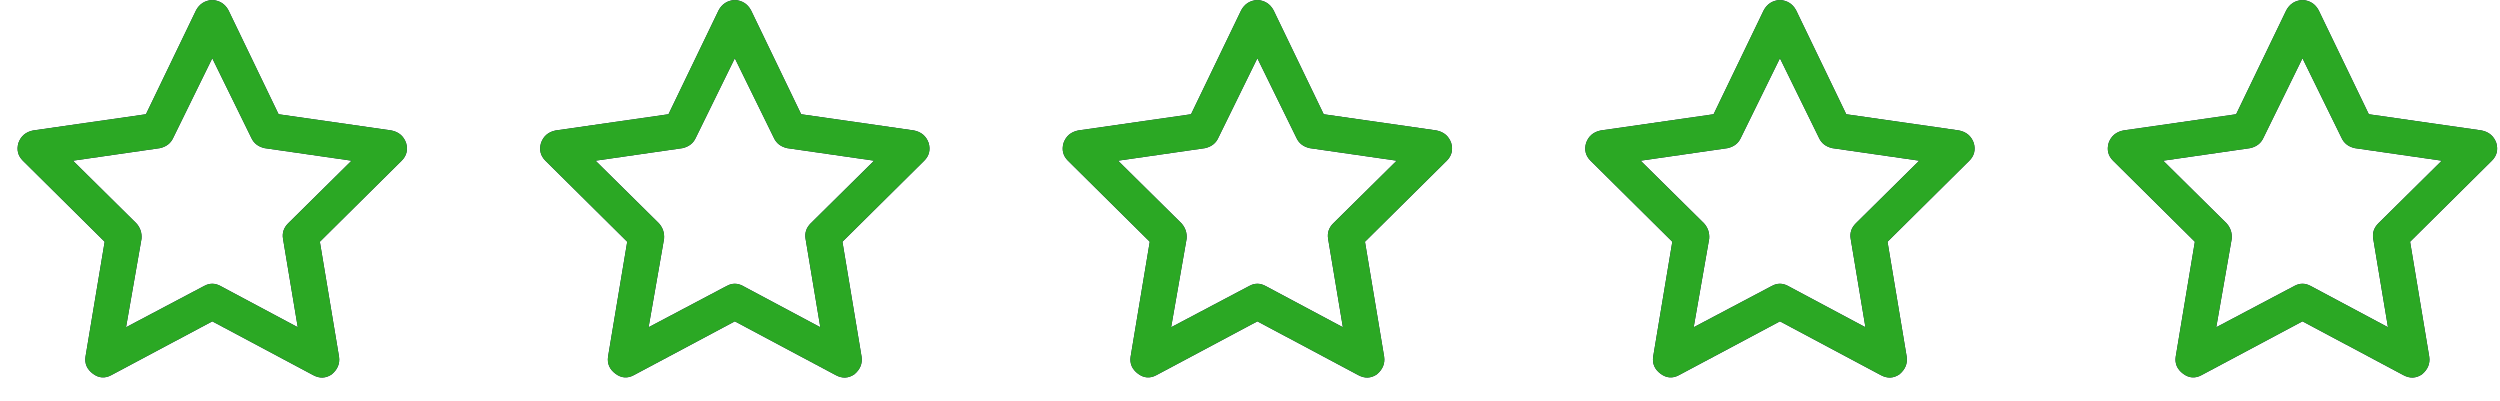 <svg width="106" height="17" viewBox="0 0 106 17" fill="none" xmlns="http://www.w3.org/2000/svg">
<path d="M9 0C9.312 0.021 9.542 0.167 9.688 0.438L11.812 4.844L16.594 5.531C16.906 5.594 17.115 5.771 17.219 6.063C17.302 6.354 17.24 6.604 17.031 6.813L13.562 10.25L14.375 15.125C14.417 15.417 14.312 15.667 14.062 15.875C13.812 16.042 13.552 16.052 13.281 15.906L9 13.625L4.719 15.906C4.448 16.052 4.188 16.032 3.938 15.844C3.688 15.656 3.583 15.417 3.625 15.125L4.438 10.25L0.969 6.813C0.76 6.604 0.698 6.354 0.781 6.063C0.885 5.771 1.094 5.594 1.406 5.531L6.188 4.844L8.312 0.438C8.458 0.167 8.688 0.021 9 0ZM9 2.469L7.344 5.844C7.24 6.073 7.052 6.219 6.781 6.281L3.094 6.813L5.781 9.469C5.948 9.656 6.021 9.875 6 10.125L5.344 13.875L8.656 12.125C8.885 12 9.115 12 9.344 12.125L12.625 13.875L12 10.125C11.958 9.875 12.031 9.656 12.219 9.469L14.906 6.813L11.219 6.281C10.948 6.219 10.76 6.073 10.656 5.844L9 2.469ZM31.156 0C31.469 0.021 31.698 0.167 31.844 0.438L33.969 4.844L38.75 5.531C39.062 5.594 39.271 5.771 39.375 6.063C39.458 6.354 39.396 6.604 39.188 6.813L35.719 10.25L36.531 15.125C36.573 15.417 36.469 15.667 36.219 15.875C35.969 16.042 35.708 16.052 35.438 15.906L31.156 13.625L26.875 15.906C26.604 16.052 26.344 16.032 26.094 15.844C25.844 15.656 25.74 15.417 25.781 15.125L26.594 10.25L23.125 6.813C22.917 6.604 22.854 6.354 22.938 6.063C23.042 5.771 23.25 5.594 23.562 5.531L28.344 4.844L30.469 0.438C30.615 0.167 30.844 0.021 31.156 0ZM31.156 2.469L29.5 5.844C29.396 6.073 29.208 6.219 28.938 6.281L25.25 6.813L27.938 9.469C28.104 9.656 28.177 9.875 28.156 10.125L27.5 13.875L30.812 12.125C31.042 12 31.271 12 31.5 12.125L34.781 13.875L34.156 10.125C34.115 9.875 34.188 9.656 34.375 9.469L37.062 6.813L33.375 6.281C33.104 6.219 32.917 6.073 32.812 5.844L31.156 2.469ZM53.312 0C53.625 0.021 53.854 0.167 54 0.438L56.125 4.844L60.906 5.531C61.219 5.594 61.427 5.771 61.531 6.063C61.615 6.354 61.552 6.604 61.344 6.813L57.875 10.25L58.688 15.125C58.729 15.417 58.625 15.667 58.375 15.875C58.125 16.042 57.865 16.052 57.594 15.906L53.312 13.625L49.031 15.906C48.76 16.052 48.5 16.032 48.25 15.844C48 15.656 47.896 15.417 47.938 15.125L48.75 10.25L45.281 6.813C45.073 6.604 45.01 6.354 45.094 6.063C45.198 5.771 45.406 5.594 45.719 5.531L50.5 4.844L52.625 0.438C52.771 0.167 53 0.021 53.312 0ZM53.312 2.469L51.656 5.844C51.552 6.073 51.365 6.219 51.094 6.281L47.406 6.813L50.094 9.469C50.26 9.656 50.333 9.875 50.312 10.125L49.656 13.875L52.969 12.125C53.198 12 53.427 12 53.656 12.125L56.938 13.875L56.312 10.125C56.271 9.875 56.344 9.656 56.531 9.469L59.219 6.813L55.531 6.281C55.26 6.219 55.073 6.073 54.969 5.844L53.312 2.469ZM75.469 0C75.781 0.021 76.01 0.167 76.156 0.438L78.281 4.844L83.062 5.531C83.375 5.594 83.583 5.771 83.688 6.063C83.771 6.354 83.708 6.604 83.5 6.813L80.031 10.25L80.844 15.125C80.885 15.417 80.781 15.667 80.531 15.875C80.281 16.042 80.021 16.052 79.75 15.906L75.469 13.625L71.188 15.906C70.917 16.052 70.656 16.032 70.406 15.844C70.156 15.656 70.052 15.417 70.094 15.125L70.906 10.25L67.438 6.813C67.229 6.604 67.167 6.354 67.25 6.063C67.354 5.771 67.562 5.594 67.875 5.531L72.656 4.844L74.781 0.438C74.927 0.167 75.156 0.021 75.469 0ZM75.469 2.469L73.812 5.844C73.708 6.073 73.521 6.219 73.25 6.281L69.562 6.813L72.25 9.469C72.417 9.656 72.49 9.875 72.469 10.125L71.812 13.875L75.125 12.125C75.354 12 75.583 12 75.812 12.125L79.094 13.875L78.469 10.125C78.427 9.875 78.5 9.656 78.688 9.469L81.375 6.813L77.688 6.281C77.417 6.219 77.229 6.073 77.125 5.844L75.469 2.469ZM97.625 0C97.938 0.021 98.167 0.167 98.312 0.438L100.438 4.844L105.219 5.531C105.531 5.594 105.74 5.771 105.844 6.063C105.927 6.354 105.865 6.604 105.656 6.813L102.188 10.25L103 15.125C103.042 15.417 102.938 15.667 102.688 15.875C102.438 16.042 102.177 16.052 101.906 15.906L97.625 13.625L93.344 15.906C93.073 16.052 92.812 16.032 92.562 15.844C92.312 15.656 92.208 15.417 92.25 15.125L93.062 10.25L89.594 6.813C89.385 6.604 89.323 6.354 89.406 6.063C89.51 5.771 89.719 5.594 90.031 5.531L94.812 4.844L96.938 0.438C97.083 0.167 97.312 0.021 97.625 0ZM97.625 2.469L95.969 5.844C95.865 6.073 95.677 6.219 95.406 6.281L91.719 6.813L94.406 9.469C94.573 9.656 94.646 9.875 94.625 10.125L93.969 13.875L97.281 12.125C97.51 12 97.74 12 97.969 12.125L101.25 13.875L100.625 10.125C100.583 9.875 100.656 9.656 100.844 9.469L103.531 6.813L99.844 6.281C99.573 6.219 99.385 6.073 99.281 5.844L97.625 2.469Z" fill="#220A54"/>
<path d="M9 0C9.312 0.021 9.542 0.167 9.688 0.438L11.812 4.844L16.594 5.531C16.906 5.594 17.115 5.771 17.219 6.063C17.302 6.354 17.24 6.604 17.031 6.813L13.562 10.25L14.375 15.125C14.417 15.417 14.312 15.667 14.062 15.875C13.812 16.042 13.552 16.052 13.281 15.906L9 13.625L4.719 15.906C4.448 16.052 4.188 16.032 3.938 15.844C3.688 15.656 3.583 15.417 3.625 15.125L4.438 10.25L0.969 6.813C0.76 6.604 0.698 6.354 0.781 6.063C0.885 5.771 1.094 5.594 1.406 5.531L6.188 4.844L8.312 0.438C8.458 0.167 8.688 0.021 9 0ZM9 2.469L7.344 5.844C7.24 6.073 7.052 6.219 6.781 6.281L3.094 6.813L5.781 9.469C5.948 9.656 6.021 9.875 6 10.125L5.344 13.875L8.656 12.125C8.885 12 9.115 12 9.344 12.125L12.625 13.875L12 10.125C11.958 9.875 12.031 9.656 12.219 9.469L14.906 6.813L11.219 6.281C10.948 6.219 10.76 6.073 10.656 5.844L9 2.469ZM31.156 0C31.469 0.021 31.698 0.167 31.844 0.438L33.969 4.844L38.75 5.531C39.062 5.594 39.271 5.771 39.375 6.063C39.458 6.354 39.396 6.604 39.188 6.813L35.719 10.25L36.531 15.125C36.573 15.417 36.469 15.667 36.219 15.875C35.969 16.042 35.708 16.052 35.438 15.906L31.156 13.625L26.875 15.906C26.604 16.052 26.344 16.032 26.094 15.844C25.844 15.656 25.74 15.417 25.781 15.125L26.594 10.25L23.125 6.813C22.917 6.604 22.854 6.354 22.938 6.063C23.042 5.771 23.25 5.594 23.562 5.531L28.344 4.844L30.469 0.438C30.615 0.167 30.844 0.021 31.156 0ZM31.156 2.469L29.5 5.844C29.396 6.073 29.208 6.219 28.938 6.281L25.25 6.813L27.938 9.469C28.104 9.656 28.177 9.875 28.156 10.125L27.5 13.875L30.812 12.125C31.042 12 31.271 12 31.5 12.125L34.781 13.875L34.156 10.125C34.115 9.875 34.188 9.656 34.375 9.469L37.062 6.813L33.375 6.281C33.104 6.219 32.917 6.073 32.812 5.844L31.156 2.469ZM53.312 0C53.625 0.021 53.854 0.167 54 0.438L56.125 4.844L60.906 5.531C61.219 5.594 61.427 5.771 61.531 6.063C61.615 6.354 61.552 6.604 61.344 6.813L57.875 10.25L58.688 15.125C58.729 15.417 58.625 15.667 58.375 15.875C58.125 16.042 57.865 16.052 57.594 15.906L53.312 13.625L49.031 15.906C48.76 16.052 48.5 16.032 48.25 15.844C48 15.656 47.896 15.417 47.938 15.125L48.75 10.25L45.281 6.813C45.073 6.604 45.01 6.354 45.094 6.063C45.198 5.771 45.406 5.594 45.719 5.531L50.5 4.844L52.625 0.438C52.771 0.167 53 0.021 53.312 0ZM53.312 2.469L51.656 5.844C51.552 6.073 51.365 6.219 51.094 6.281L47.406 6.813L50.094 9.469C50.26 9.656 50.333 9.875 50.312 10.125L49.656 13.875L52.969 12.125C53.198 12 53.427 12 53.656 12.125L56.938 13.875L56.312 10.125C56.271 9.875 56.344 9.656 56.531 9.469L59.219 6.813L55.531 6.281C55.26 6.219 55.073 6.073 54.969 5.844L53.312 2.469ZM75.469 0C75.781 0.021 76.01 0.167 76.156 0.438L78.281 4.844L83.062 5.531C83.375 5.594 83.583 5.771 83.688 6.063C83.771 6.354 83.708 6.604 83.5 6.813L80.031 10.25L80.844 15.125C80.885 15.417 80.781 15.667 80.531 15.875C80.281 16.042 80.021 16.052 79.75 15.906L75.469 13.625L71.188 15.906C70.917 16.052 70.656 16.032 70.406 15.844C70.156 15.656 70.052 15.417 70.094 15.125L70.906 10.25L67.438 6.813C67.229 6.604 67.167 6.354 67.25 6.063C67.354 5.771 67.562 5.594 67.875 5.531L72.656 4.844L74.781 0.438C74.927 0.167 75.156 0.021 75.469 0ZM75.469 2.469L73.812 5.844C73.708 6.073 73.521 6.219 73.25 6.281L69.562 6.813L72.25 9.469C72.417 9.656 72.49 9.875 72.469 10.125L71.812 13.875L75.125 12.125C75.354 12 75.583 12 75.812 12.125L79.094 13.875L78.469 10.125C78.427 9.875 78.5 9.656 78.688 9.469L81.375 6.813L77.688 6.281C77.417 6.219 77.229 6.073 77.125 5.844L75.469 2.469ZM97.625 0C97.938 0.021 98.167 0.167 98.312 0.438L100.438 4.844L105.219 5.531C105.531 5.594 105.74 5.771 105.844 6.063C105.927 6.354 105.865 6.604 105.656 6.813L102.188 10.25L103 15.125C103.042 15.417 102.938 15.667 102.688 15.875C102.438 16.042 102.177 16.052 101.906 15.906L97.625 13.625L93.344 15.906C93.073 16.052 92.812 16.032 92.562 15.844C92.312 15.656 92.208 15.417 92.25 15.125L93.062 10.25L89.594 6.813C89.385 6.604 89.323 6.354 89.406 6.063C89.51 5.771 89.719 5.594 90.031 5.531L94.812 4.844L96.938 0.438C97.083 0.167 97.312 0.021 97.625 0ZM97.625 2.469L95.969 5.844C95.865 6.073 95.677 6.219 95.406 6.281L91.719 6.813L94.406 9.469C94.573 9.656 94.646 9.875 94.625 10.125L93.969 13.875L97.281 12.125C97.51 12 97.74 12 97.969 12.125L101.25 13.875L100.625 10.125C100.583 9.875 100.656 9.656 100.844 9.469L103.531 6.813L99.844 6.281C99.573 6.219 99.385 6.073 99.281 5.844L97.625 2.469Z" fill="#2BA824"/>
</svg>
